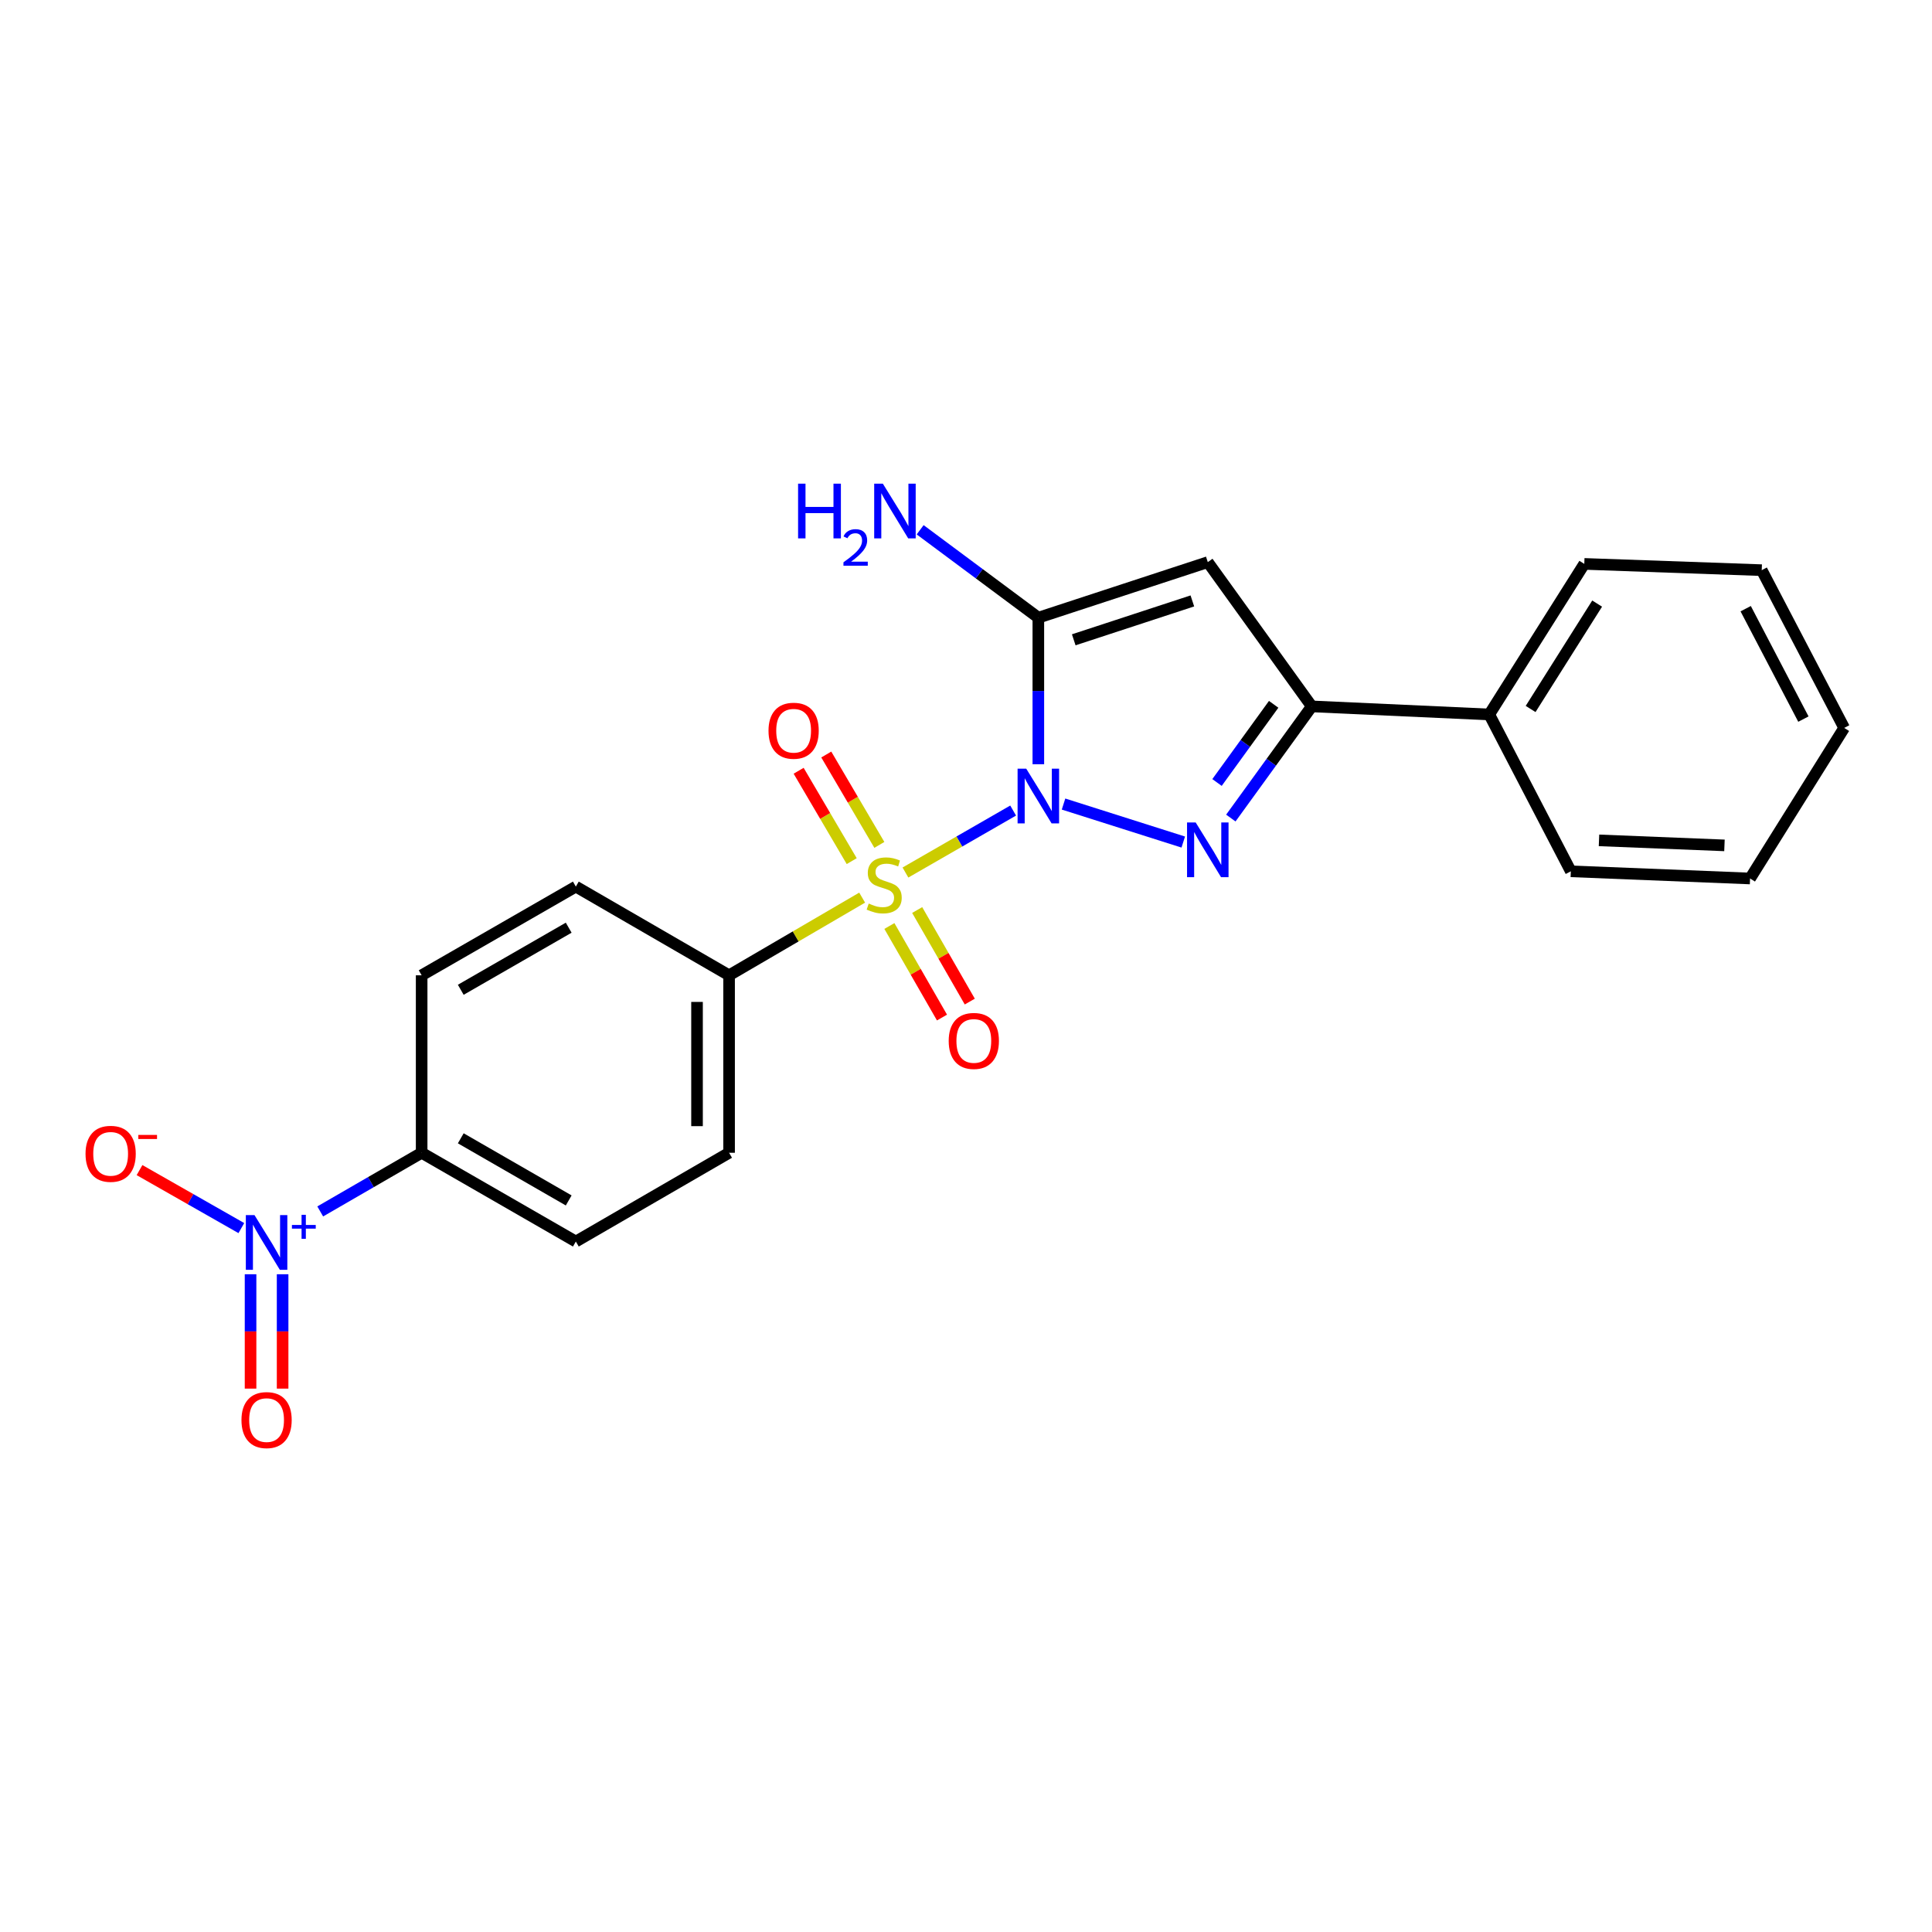 <?xml version='1.0' encoding='iso-8859-1'?>
<svg version='1.1' baseProfile='full'
              xmlns='http://www.w3.org/2000/svg'
                      xmlns:rdkit='http://www.rdkit.org/xml'
                      xmlns:xlink='http://www.w3.org/1999/xlink'
                  xml:space='preserve'
width='1000px' height='1000px' viewBox='0 0 1000 1000'>
<!-- END OF HEADER -->
<rect style='opacity:1.0;fill:#FFFFFF;stroke:none' width='1000' height='1000' x='0' y='0'> </rect>
<path class='bond-0' d='M 524.401,419.542 L 496.529,435.58' style='fill:none;fill-rule:evenodd;stroke:#0000FF;stroke-width:6px;stroke-linecap:butt;stroke-linejoin:miter;stroke-opacity:1' />
<path class='bond-0' d='M 496.529,435.58 L 468.657,451.619' style='fill:none;fill-rule:evenodd;stroke:#CCCC00;stroke-width:6px;stroke-linecap:butt;stroke-linejoin:miter;stroke-opacity:1' />
<path class='bond-1' d='M 550.483,416.176 L 612.453,435.845' style='fill:none;fill-rule:evenodd;stroke:#0000FF;stroke-width:6px;stroke-linecap:butt;stroke-linejoin:miter;stroke-opacity:1' />
<path class='bond-2' d='M 537.443,395.569 L 537.443,357.639' style='fill:none;fill-rule:evenodd;stroke:#0000FF;stroke-width:6px;stroke-linecap:butt;stroke-linejoin:miter;stroke-opacity:1' />
<path class='bond-2' d='M 537.443,357.639 L 537.443,319.71' style='fill:none;fill-rule:evenodd;stroke:#000000;stroke-width:6px;stroke-linecap:butt;stroke-linejoin:miter;stroke-opacity:1' />
<path class='bond-6' d='M 446.248,464.609 L 411.811,484.712' style='fill:none;fill-rule:evenodd;stroke:#CCCC00;stroke-width:6px;stroke-linecap:butt;stroke-linejoin:miter;stroke-opacity:1' />
<path class='bond-6' d='M 411.811,484.712 L 377.373,504.816' style='fill:none;fill-rule:evenodd;stroke:#000000;stroke-width:6px;stroke-linecap:butt;stroke-linejoin:miter;stroke-opacity:1' />
<path class='bond-7' d='M 455.154,437.316 L 441.417,413.927' style='fill:none;fill-rule:evenodd;stroke:#CCCC00;stroke-width:6px;stroke-linecap:butt;stroke-linejoin:miter;stroke-opacity:1' />
<path class='bond-7' d='M 441.417,413.927 L 427.68,390.539' style='fill:none;fill-rule:evenodd;stroke:#FF0000;stroke-width:6px;stroke-linecap:butt;stroke-linejoin:miter;stroke-opacity:1' />
<path class='bond-7' d='M 440.847,445.719 L 427.11,422.33' style='fill:none;fill-rule:evenodd;stroke:#CCCC00;stroke-width:6px;stroke-linecap:butt;stroke-linejoin:miter;stroke-opacity:1' />
<path class='bond-7' d='M 427.11,422.33 L 413.373,398.942' style='fill:none;fill-rule:evenodd;stroke:#FF0000;stroke-width:6px;stroke-linecap:butt;stroke-linejoin:miter;stroke-opacity:1' />
<path class='bond-8' d='M 460.346,479.293 L 473.959,502.987' style='fill:none;fill-rule:evenodd;stroke:#CCCC00;stroke-width:6px;stroke-linecap:butt;stroke-linejoin:miter;stroke-opacity:1' />
<path class='bond-8' d='M 473.959,502.987 L 487.573,526.682' style='fill:none;fill-rule:evenodd;stroke:#FF0000;stroke-width:6px;stroke-linecap:butt;stroke-linejoin:miter;stroke-opacity:1' />
<path class='bond-8' d='M 474.732,471.027 L 488.346,494.721' style='fill:none;fill-rule:evenodd;stroke:#CCCC00;stroke-width:6px;stroke-linecap:butt;stroke-linejoin:miter;stroke-opacity:1' />
<path class='bond-8' d='M 488.346,494.721 L 501.959,518.416' style='fill:none;fill-rule:evenodd;stroke:#FF0000;stroke-width:6px;stroke-linecap:butt;stroke-linejoin:miter;stroke-opacity:1' />
<path class='bond-4' d='M 637.076,423.423 L 658.021,394.524' style='fill:none;fill-rule:evenodd;stroke:#0000FF;stroke-width:6px;stroke-linecap:butt;stroke-linejoin:miter;stroke-opacity:1' />
<path class='bond-4' d='M 658.021,394.524 L 678.966,365.625' style='fill:none;fill-rule:evenodd;stroke:#000000;stroke-width:6px;stroke-linecap:butt;stroke-linejoin:miter;stroke-opacity:1' />
<path class='bond-4' d='M 629.924,405.016 L 644.586,384.787' style='fill:none;fill-rule:evenodd;stroke:#0000FF;stroke-width:6px;stroke-linecap:butt;stroke-linejoin:miter;stroke-opacity:1' />
<path class='bond-4' d='M 644.586,384.787 L 659.247,364.557' style='fill:none;fill-rule:evenodd;stroke:#000000;stroke-width:6px;stroke-linecap:butt;stroke-linejoin:miter;stroke-opacity:1' />
<path class='bond-3' d='M 537.443,319.71 L 625.151,290.959' style='fill:none;fill-rule:evenodd;stroke:#000000;stroke-width:6px;stroke-linecap:butt;stroke-linejoin:miter;stroke-opacity:1' />
<path class='bond-3' d='M 555.767,331.164 L 617.163,311.039' style='fill:none;fill-rule:evenodd;stroke:#000000;stroke-width:6px;stroke-linecap:butt;stroke-linejoin:miter;stroke-opacity:1' />
<path class='bond-13' d='M 537.443,319.71 L 506.858,296.961' style='fill:none;fill-rule:evenodd;stroke:#000000;stroke-width:6px;stroke-linecap:butt;stroke-linejoin:miter;stroke-opacity:1' />
<path class='bond-13' d='M 506.858,296.961 L 476.272,274.212' style='fill:none;fill-rule:evenodd;stroke:#0000FF;stroke-width:6px;stroke-linecap:butt;stroke-linejoin:miter;stroke-opacity:1' />
<path class='bond-23' d='M 625.151,290.959 L 678.966,365.625' style='fill:none;fill-rule:evenodd;stroke:#000000;stroke-width:6px;stroke-linecap:butt;stroke-linejoin:miter;stroke-opacity:1' />
<path class='bond-12' d='M 678.966,365.625 L 770.832,369.8' style='fill:none;fill-rule:evenodd;stroke:#000000;stroke-width:6px;stroke-linecap:butt;stroke-linejoin:miter;stroke-opacity:1' />
<path class='bond-5' d='M 165.746,627.036 L 191.995,611.854' style='fill:none;fill-rule:evenodd;stroke:#0000FF;stroke-width:6px;stroke-linecap:butt;stroke-linejoin:miter;stroke-opacity:1' />
<path class='bond-5' d='M 191.995,611.854 L 218.244,596.672' style='fill:none;fill-rule:evenodd;stroke:#000000;stroke-width:6px;stroke-linecap:butt;stroke-linejoin:miter;stroke-opacity:1' />
<path class='bond-10' d='M 124.921,635.656 L 98.569,620.65' style='fill:none;fill-rule:evenodd;stroke:#0000FF;stroke-width:6px;stroke-linecap:butt;stroke-linejoin:miter;stroke-opacity:1' />
<path class='bond-10' d='M 98.569,620.65 L 72.217,605.644' style='fill:none;fill-rule:evenodd;stroke:#FF0000;stroke-width:6px;stroke-linecap:butt;stroke-linejoin:miter;stroke-opacity:1' />
<path class='bond-11' d='M 129.687,659.55 L 129.687,689.148' style='fill:none;fill-rule:evenodd;stroke:#0000FF;stroke-width:6px;stroke-linecap:butt;stroke-linejoin:miter;stroke-opacity:1' />
<path class='bond-11' d='M 129.687,689.148 L 129.687,718.746' style='fill:none;fill-rule:evenodd;stroke:#FF0000;stroke-width:6px;stroke-linecap:butt;stroke-linejoin:miter;stroke-opacity:1' />
<path class='bond-11' d='M 146.279,659.55 L 146.279,689.148' style='fill:none;fill-rule:evenodd;stroke:#0000FF;stroke-width:6px;stroke-linecap:butt;stroke-linejoin:miter;stroke-opacity:1' />
<path class='bond-11' d='M 146.279,689.148 L 146.279,718.746' style='fill:none;fill-rule:evenodd;stroke:#FF0000;stroke-width:6px;stroke-linecap:butt;stroke-linejoin:miter;stroke-opacity:1' />
<path class='bond-14' d='M 377.373,504.816 L 298.053,458.901' style='fill:none;fill-rule:evenodd;stroke:#000000;stroke-width:6px;stroke-linecap:butt;stroke-linejoin:miter;stroke-opacity:1' />
<path class='bond-15' d='M 377.373,504.816 L 377.373,596.672' style='fill:none;fill-rule:evenodd;stroke:#000000;stroke-width:6px;stroke-linecap:butt;stroke-linejoin:miter;stroke-opacity:1' />
<path class='bond-15' d='M 360.781,518.594 L 360.781,582.894' style='fill:none;fill-rule:evenodd;stroke:#000000;stroke-width:6px;stroke-linecap:butt;stroke-linejoin:miter;stroke-opacity:1' />
<path class='bond-9' d='M 218.244,596.672 L 298.053,642.615' style='fill:none;fill-rule:evenodd;stroke:#000000;stroke-width:6px;stroke-linecap:butt;stroke-linejoin:miter;stroke-opacity:1' />
<path class='bond-9' d='M 238.493,589.184 L 294.359,621.343' style='fill:none;fill-rule:evenodd;stroke:#000000;stroke-width:6px;stroke-linecap:butt;stroke-linejoin:miter;stroke-opacity:1' />
<path class='bond-24' d='M 218.244,596.672 L 218.244,504.816' style='fill:none;fill-rule:evenodd;stroke:#000000;stroke-width:6px;stroke-linecap:butt;stroke-linejoin:miter;stroke-opacity:1' />
<path class='bond-18' d='M 770.832,369.8 L 820.028,291.872' style='fill:none;fill-rule:evenodd;stroke:#000000;stroke-width:6px;stroke-linecap:butt;stroke-linejoin:miter;stroke-opacity:1' />
<path class='bond-18' d='M 792.242,366.968 L 826.679,312.419' style='fill:none;fill-rule:evenodd;stroke:#000000;stroke-width:6px;stroke-linecap:butt;stroke-linejoin:miter;stroke-opacity:1' />
<path class='bond-19' d='M 770.832,369.8 L 813.059,450.992' style='fill:none;fill-rule:evenodd;stroke:#000000;stroke-width:6px;stroke-linecap:butt;stroke-linejoin:miter;stroke-opacity:1' />
<path class='bond-16' d='M 298.053,458.901 L 218.244,504.816' style='fill:none;fill-rule:evenodd;stroke:#000000;stroke-width:6px;stroke-linecap:butt;stroke-linejoin:miter;stroke-opacity:1' />
<path class='bond-16' d='M 294.355,480.17 L 238.489,512.311' style='fill:none;fill-rule:evenodd;stroke:#000000;stroke-width:6px;stroke-linecap:butt;stroke-linejoin:miter;stroke-opacity:1' />
<path class='bond-17' d='M 377.373,596.672 L 298.053,642.615' style='fill:none;fill-rule:evenodd;stroke:#000000;stroke-width:6px;stroke-linecap:butt;stroke-linejoin:miter;stroke-opacity:1' />
<path class='bond-21' d='M 820.028,291.872 L 911.866,295.117' style='fill:none;fill-rule:evenodd;stroke:#000000;stroke-width:6px;stroke-linecap:butt;stroke-linejoin:miter;stroke-opacity:1' />
<path class='bond-20' d='M 813.059,450.992 L 905.829,454.707' style='fill:none;fill-rule:evenodd;stroke:#000000;stroke-width:6px;stroke-linecap:butt;stroke-linejoin:miter;stroke-opacity:1' />
<path class='bond-20' d='M 827.639,434.97 L 892.577,437.571' style='fill:none;fill-rule:evenodd;stroke:#000000;stroke-width:6px;stroke-linecap:butt;stroke-linejoin:miter;stroke-opacity:1' />
<path class='bond-22' d='M 905.829,454.707 L 954.545,376.769' style='fill:none;fill-rule:evenodd;stroke:#000000;stroke-width:6px;stroke-linecap:butt;stroke-linejoin:miter;stroke-opacity:1' />
<path class='bond-25' d='M 911.866,295.117 L 954.545,376.769' style='fill:none;fill-rule:evenodd;stroke:#000000;stroke-width:6px;stroke-linecap:butt;stroke-linejoin:miter;stroke-opacity:1' />
<path class='bond-25' d='M 903.563,315.051 L 933.439,372.207' style='fill:none;fill-rule:evenodd;stroke:#000000;stroke-width:6px;stroke-linecap:butt;stroke-linejoin:miter;stroke-opacity:1' />
<path  class='atom-0' d='M 531.183 397.877
L 540.463 412.877
Q 541.383 414.357, 542.863 417.037
Q 544.343 419.717, 544.423 419.877
L 544.423 397.877
L 548.183 397.877
L 548.183 426.197
L 544.303 426.197
L 534.343 409.797
Q 533.183 407.877, 531.943 405.677
Q 530.743 403.477, 530.383 402.797
L 530.383 426.197
L 526.703 426.197
L 526.703 397.877
L 531.183 397.877
' fill='#0000FF'/>
<path  class='atom-1' d='M 449.652 467.672
Q 449.972 467.792, 451.292 468.352
Q 452.612 468.912, 454.052 469.272
Q 455.532 469.592, 456.972 469.592
Q 459.652 469.592, 461.212 468.312
Q 462.772 466.992, 462.772 464.712
Q 462.772 463.152, 461.972 462.192
Q 461.212 461.232, 460.012 460.712
Q 458.812 460.192, 456.812 459.592
Q 454.292 458.832, 452.772 458.112
Q 451.292 457.392, 450.212 455.872
Q 449.172 454.352, 449.172 451.792
Q 449.172 448.232, 451.572 446.032
Q 454.012 443.832, 458.812 443.832
Q 462.092 443.832, 465.812 445.392
L 464.892 448.472
Q 461.492 447.072, 458.932 447.072
Q 456.172 447.072, 454.652 448.232
Q 453.132 449.352, 453.172 451.312
Q 453.172 452.832, 453.932 453.752
Q 454.732 454.672, 455.852 455.192
Q 457.012 455.712, 458.932 456.312
Q 461.492 457.112, 463.012 457.912
Q 464.532 458.712, 465.612 460.352
Q 466.732 461.952, 466.732 464.712
Q 466.732 468.632, 464.092 470.752
Q 461.492 472.832, 457.132 472.832
Q 454.612 472.832, 452.692 472.272
Q 450.812 471.752, 448.572 470.832
L 449.652 467.672
' fill='#CCCC00'/>
<path  class='atom-2' d='M 618.891 425.715
L 628.171 440.715
Q 629.091 442.195, 630.571 444.875
Q 632.051 447.555, 632.131 447.715
L 632.131 425.715
L 635.891 425.715
L 635.891 454.035
L 632.011 454.035
L 622.051 437.635
Q 620.891 435.715, 619.651 433.515
Q 618.451 431.315, 618.091 430.635
L 618.091 454.035
L 614.411 454.035
L 614.411 425.715
L 618.891 425.715
' fill='#0000FF'/>
<path  class='atom-6' d='M 131.723 628.934
L 141.003 643.934
Q 141.923 645.414, 143.403 648.094
Q 144.883 650.774, 144.963 650.934
L 144.963 628.934
L 148.723 628.934
L 148.723 657.254
L 144.843 657.254
L 134.883 640.854
Q 133.723 638.934, 132.483 636.734
Q 131.283 634.534, 130.923 633.854
L 130.923 657.254
L 127.243 657.254
L 127.243 628.934
L 131.723 628.934
' fill='#0000FF'/>
<path  class='atom-6' d='M 151.099 634.039
L 156.089 634.039
L 156.089 628.785
L 158.306 628.785
L 158.306 634.039
L 163.428 634.039
L 163.428 635.94
L 158.306 635.94
L 158.306 641.22
L 156.089 641.22
L 156.089 635.94
L 151.099 635.94
L 151.099 634.039
' fill='#0000FF'/>
<path  class='atom-8' d='M 397.779 378.223
Q 397.779 371.423, 401.139 367.623
Q 404.499 363.823, 410.779 363.823
Q 417.059 363.823, 420.419 367.623
Q 423.779 371.423, 423.779 378.223
Q 423.779 385.103, 420.379 389.023
Q 416.979 392.903, 410.779 392.903
Q 404.539 392.903, 401.139 389.023
Q 397.779 385.143, 397.779 378.223
M 410.779 389.703
Q 415.099 389.703, 417.419 386.823
Q 419.779 383.903, 419.779 378.223
Q 419.779 372.663, 417.419 369.863
Q 415.099 367.023, 410.779 367.023
Q 406.459 367.023, 404.099 369.823
Q 401.779 372.623, 401.779 378.223
Q 401.779 383.943, 404.099 386.823
Q 406.459 389.703, 410.779 389.703
' fill='#FF0000'/>
<path  class='atom-9' d='M 491.046 538.781
Q 491.046 531.981, 494.406 528.181
Q 497.766 524.381, 504.046 524.381
Q 510.326 524.381, 513.686 528.181
Q 517.046 531.981, 517.046 538.781
Q 517.046 545.661, 513.646 549.581
Q 510.246 553.461, 504.046 553.461
Q 497.806 553.461, 494.406 549.581
Q 491.046 545.701, 491.046 538.781
M 504.046 550.261
Q 508.366 550.261, 510.686 547.381
Q 513.046 544.461, 513.046 538.781
Q 513.046 533.221, 510.686 530.421
Q 508.366 527.581, 504.046 527.581
Q 499.726 527.581, 497.366 530.381
Q 495.046 533.181, 495.046 538.781
Q 495.046 544.501, 497.366 547.381
Q 499.726 550.261, 504.046 550.261
' fill='#FF0000'/>
<path  class='atom-11' d='M 44.271 597.213
Q 44.271 590.413, 47.631 586.613
Q 50.991 582.813, 57.271 582.813
Q 63.551 582.813, 66.911 586.613
Q 70.271 590.413, 70.271 597.213
Q 70.271 604.093, 66.871 608.013
Q 63.471 611.893, 57.271 611.893
Q 51.031 611.893, 47.631 608.013
Q 44.271 604.133, 44.271 597.213
M 57.271 608.693
Q 61.591 608.693, 63.911 605.813
Q 66.271 602.893, 66.271 597.213
Q 66.271 591.653, 63.911 588.853
Q 61.591 586.013, 57.271 586.013
Q 52.951 586.013, 50.591 588.813
Q 48.271 591.613, 48.271 597.213
Q 48.271 602.933, 50.591 605.813
Q 52.951 608.693, 57.271 608.693
' fill='#FF0000'/>
<path  class='atom-11' d='M 71.591 587.436
L 81.28 587.436
L 81.28 589.548
L 71.591 589.548
L 71.591 587.436
' fill='#FF0000'/>
<path  class='atom-12' d='M 124.983 735.031
Q 124.983 728.231, 128.343 724.431
Q 131.703 720.631, 137.983 720.631
Q 144.263 720.631, 147.623 724.431
Q 150.983 728.231, 150.983 735.031
Q 150.983 741.911, 147.583 745.831
Q 144.183 749.711, 137.983 749.711
Q 131.743 749.711, 128.343 745.831
Q 124.983 741.951, 124.983 735.031
M 137.983 746.511
Q 142.303 746.511, 144.623 743.631
Q 146.983 740.711, 146.983 735.031
Q 146.983 729.471, 144.623 726.671
Q 142.303 723.831, 137.983 723.831
Q 133.663 723.831, 131.303 726.631
Q 128.983 729.431, 128.983 735.031
Q 128.983 740.751, 131.303 743.631
Q 133.663 746.511, 137.983 746.511
' fill='#FF0000'/>
<path  class='atom-14' d='M 413.087 250.344
L 416.927 250.344
L 416.927 262.384
L 431.407 262.384
L 431.407 250.344
L 435.247 250.344
L 435.247 278.664
L 431.407 278.664
L 431.407 265.584
L 416.927 265.584
L 416.927 278.664
L 413.087 278.664
L 413.087 250.344
' fill='#0000FF'/>
<path  class='atom-14' d='M 436.62 277.67
Q 437.306 275.901, 438.943 274.925
Q 440.58 273.921, 442.85 273.921
Q 445.675 273.921, 447.259 275.453
Q 448.843 276.984, 448.843 279.703
Q 448.843 282.475, 446.784 285.062
Q 444.751 287.649, 440.527 290.712
L 449.16 290.712
L 449.16 292.824
L 436.567 292.824
L 436.567 291.055
Q 440.052 288.573, 442.111 286.725
Q 444.197 284.877, 445.2 283.214
Q 446.203 281.551, 446.203 279.835
Q 446.203 278.04, 445.305 277.037
Q 444.408 276.033, 442.85 276.033
Q 441.345 276.033, 440.342 276.641
Q 439.339 277.248, 438.626 278.594
L 436.62 277.67
' fill='#0000FF'/>
<path  class='atom-14' d='M 456.96 250.344
L 466.24 265.344
Q 467.16 266.824, 468.64 269.504
Q 470.12 272.184, 470.2 272.344
L 470.2 250.344
L 473.96 250.344
L 473.96 278.664
L 470.08 278.664
L 460.12 262.264
Q 458.96 260.344, 457.72 258.144
Q 456.52 255.944, 456.16 255.264
L 456.16 278.664
L 452.48 278.664
L 452.48 250.344
L 456.96 250.344
' fill='#0000FF'/>
</svg>
